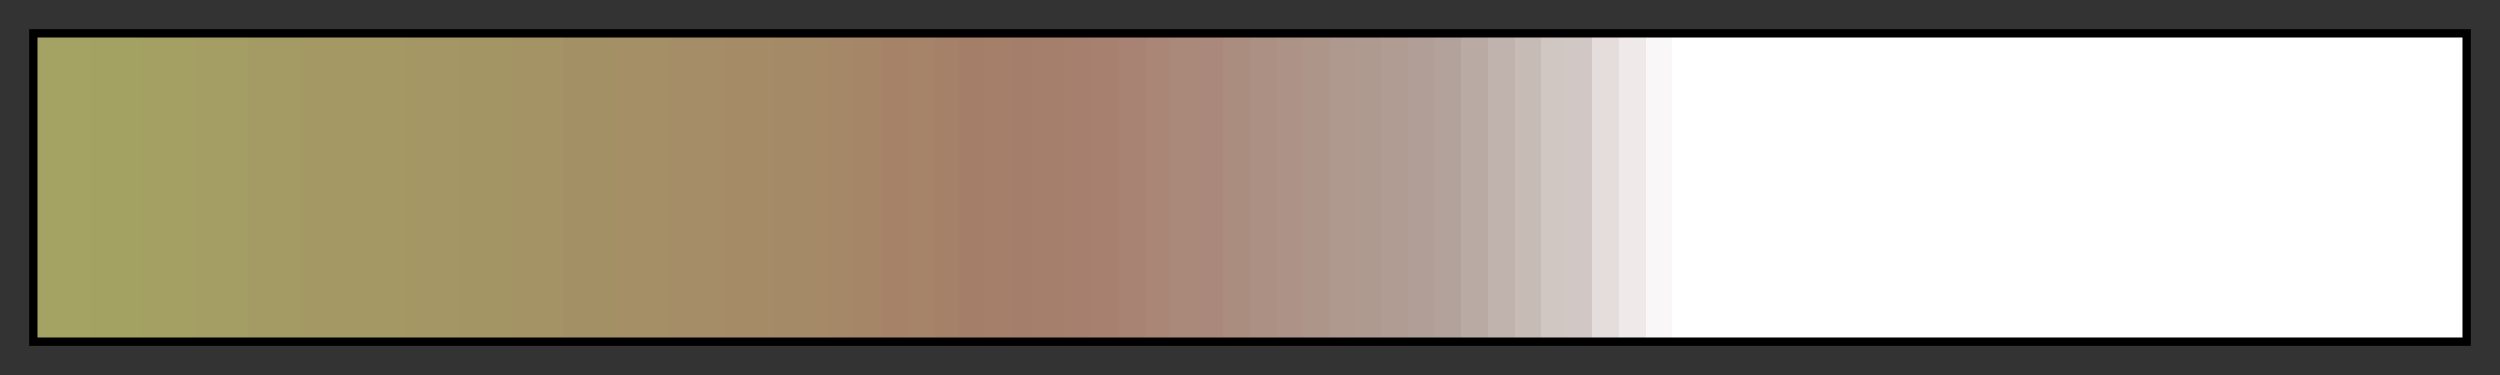 <svg height="45" viewBox="0 0 300 45" width="300" xmlns="http://www.w3.org/2000/svg" xmlns:xlink="http://www.w3.org/1999/xlink"><rect x="0" y="0" width="300" height="45" fill="#333333" stroke="none"/><linearGradient id="a" gradientUnits="objectBoundingBox" spreadMethod="pad" x1="0%" x2="100%" y1="0%" y2="0%"><stop offset="0" stop-color="#a4a363"/><stop offset=".011" stop-color="#a4a363"/><stop offset=".022" stop-color="#a4a363"/><stop offset=".022" stop-color="#a4a263"/><stop offset=".033" stop-color="#a4a263"/><stop offset=".043" stop-color="#a4a263"/><stop offset=".043" stop-color="#a49f63"/><stop offset=".054" stop-color="#a49f63"/><stop offset=".065" stop-color="#a49f63"/><stop offset=".065" stop-color="#a49d64"/><stop offset=".076" stop-color="#a49d64"/><stop offset=".087" stop-color="#a49d64"/><stop offset=".087" stop-color="#a49a64"/><stop offset=".098" stop-color="#a49a64"/><stop offset=".109" stop-color="#a49a64"/><stop offset=".109" stop-color="#a49965"/><stop offset=".12" stop-color="#a49965"/><stop offset=".13" stop-color="#a49965"/><stop offset=".13" stop-color="#a49865"/><stop offset=".141" stop-color="#a49865"/><stop offset=".152" stop-color="#a49865"/><stop offset=".152" stop-color="#a49665"/><stop offset=".163" stop-color="#a49665"/><stop offset=".174" stop-color="#a49665"/><stop offset=".174" stop-color="#a49565"/><stop offset=".185" stop-color="#a49565"/><stop offset=".196" stop-color="#a49565"/><stop offset=".196" stop-color="#a49365"/><stop offset=".206" stop-color="#a49365"/><stop offset=".217" stop-color="#a49365"/><stop offset=".217" stop-color="#a49065"/><stop offset=".228" stop-color="#a49065"/><stop offset=".239" stop-color="#a49065"/><stop offset=".239" stop-color="#a48f66"/><stop offset=".25" stop-color="#a48f66"/><stop offset=".261" stop-color="#a48f66"/><stop offset=".261" stop-color="#a58e67"/><stop offset=".272" stop-color="#a58e67"/><stop offset=".283" stop-color="#a58e67"/><stop offset=".283" stop-color="#a58c67"/><stop offset=".293" stop-color="#a58c67"/><stop offset=".304" stop-color="#a58c67"/><stop offset=".304" stop-color="#a58a67"/><stop offset=".315" stop-color="#a58a67"/><stop offset=".326" stop-color="#a58a67"/><stop offset=".326" stop-color="#a58868"/><stop offset=".337" stop-color="#a58868"/><stop offset=".337" stop-color="#a58667"/><stop offset=".348" stop-color="#a58667"/><stop offset=".348" stop-color="#a58268"/><stop offset=".359" stop-color="#a58268"/><stop offset=".359" stop-color="#a58469"/><stop offset=".37" stop-color="#a58469"/><stop offset=".37" stop-color="#a58169"/><stop offset=".38" stop-color="#a58169"/><stop offset=".38" stop-color="#a57e69"/><stop offset=".391" stop-color="#a57e69"/><stop offset=".391" stop-color="#a57f6a"/><stop offset=".402" stop-color="#a57f6a"/><stop offset=".402" stop-color="#a57e6b"/><stop offset=".413" stop-color="#a57e6b"/><stop offset=".413" stop-color="#a67e6c"/><stop offset=".424" stop-color="#a67e6c"/><stop offset=".424" stop-color="#a67f6e"/><stop offset=".435" stop-color="#a67f6e"/><stop offset=".435" stop-color="#a78070"/><stop offset=".446" stop-color="#a78070"/><stop offset=".446" stop-color="#a88373"/><stop offset=".457" stop-color="#a88373"/><stop offset=".457" stop-color="#a98676"/><stop offset=".467" stop-color="#a98676"/><stop offset=".467" stop-color="#aa897a"/><stop offset=".478" stop-color="#aa897a"/><stop offset=".478" stop-color="#aa897c"/><stop offset=".489" stop-color="#aa897c"/><stop offset=".489" stop-color="#ab8d80"/><stop offset=".5" stop-color="#ab8d80"/><stop offset=".5" stop-color="#ac9083"/><stop offset=".511" stop-color="#ac9083"/><stop offset=".511" stop-color="#ad9387"/><stop offset=".522" stop-color="#ad9387"/><stop offset=".522" stop-color="#ae958a"/><stop offset=".533" stop-color="#ae958a"/><stop offset=".533" stop-color="#af988d"/><stop offset=".543" stop-color="#af988d"/><stop offset=".543" stop-color="#af9a90"/><stop offset=".554" stop-color="#af9a90"/><stop offset=".554" stop-color="#b09c93"/><stop offset=".565" stop-color="#b09c93"/><stop offset=".565" stop-color="#b19f97"/><stop offset=".576" stop-color="#b19f97"/><stop offset=".576" stop-color="#b2a29b"/><stop offset=".587" stop-color="#b2a29b"/><stop offset=".587" stop-color="#b9aaa4"/><stop offset=".598" stop-color="#b9aaa4"/><stop offset=".598" stop-color="#c0b2ac"/><stop offset=".609" stop-color="#c0b2ac"/><stop offset=".609" stop-color="#c7bbb6"/><stop offset=".62" stop-color="#c7bbb6"/><stop offset=".62" stop-color="#d1c7c2"/><stop offset=".63" stop-color="#d1c7c2"/><stop offset=".63" stop-color="#d1c8c5"/><stop offset=".641" stop-color="#d1c8c5"/><stop offset=".641" stop-color="#e5dddc"/><stop offset=".652" stop-color="#e5dddc"/><stop offset=".652" stop-color="#efeae9"/><stop offset=".663" stop-color="#efeae9"/><stop offset=".663" stop-color="#f9f7f7"/><stop offset=".674" stop-color="#f9f7f7"/><stop offset=".674" stop-color="#fff"/><stop offset=".685" stop-color="#fff"/><stop offset=".696" stop-color="#fff"/><stop offset=".707" stop-color="#fff"/><stop offset=".717" stop-color="#fff"/><stop offset=".728" stop-color="#fff"/><stop offset=".739" stop-color="#fff"/><stop offset=".75" stop-color="#fff"/><stop offset=".761" stop-color="#fff"/><stop offset=".772" stop-color="#fff"/><stop offset=".783" stop-color="#fff"/><stop offset=".793" stop-color="#fff"/><stop offset=".804" stop-color="#fff"/><stop offset=".815" stop-color="#fff"/><stop offset=".826" stop-color="#fff"/><stop offset=".837" stop-color="#fff"/><stop offset=".848" stop-color="#fff"/><stop offset=".859" stop-color="#fff"/><stop offset=".87" stop-color="#fff"/><stop offset=".88" stop-color="#fff"/><stop offset=".891" stop-color="#fff"/><stop offset=".902" stop-color="#fff"/><stop offset=".913" stop-color="#fff"/><stop offset=".924" stop-color="#fff"/><stop offset=".935" stop-color="#fff"/><stop offset=".946" stop-color="#fff"/><stop offset=".957" stop-color="#fff"/><stop offset=".967" stop-color="#fff"/><stop offset=".978" stop-color="#fff"/><stop offset=".989" stop-color="#fff"/><stop offset="1" stop-color="#fff"/></linearGradient><path d="m4 4h292v37h-292z" fill="url(#a)" stroke="#000"/></svg>